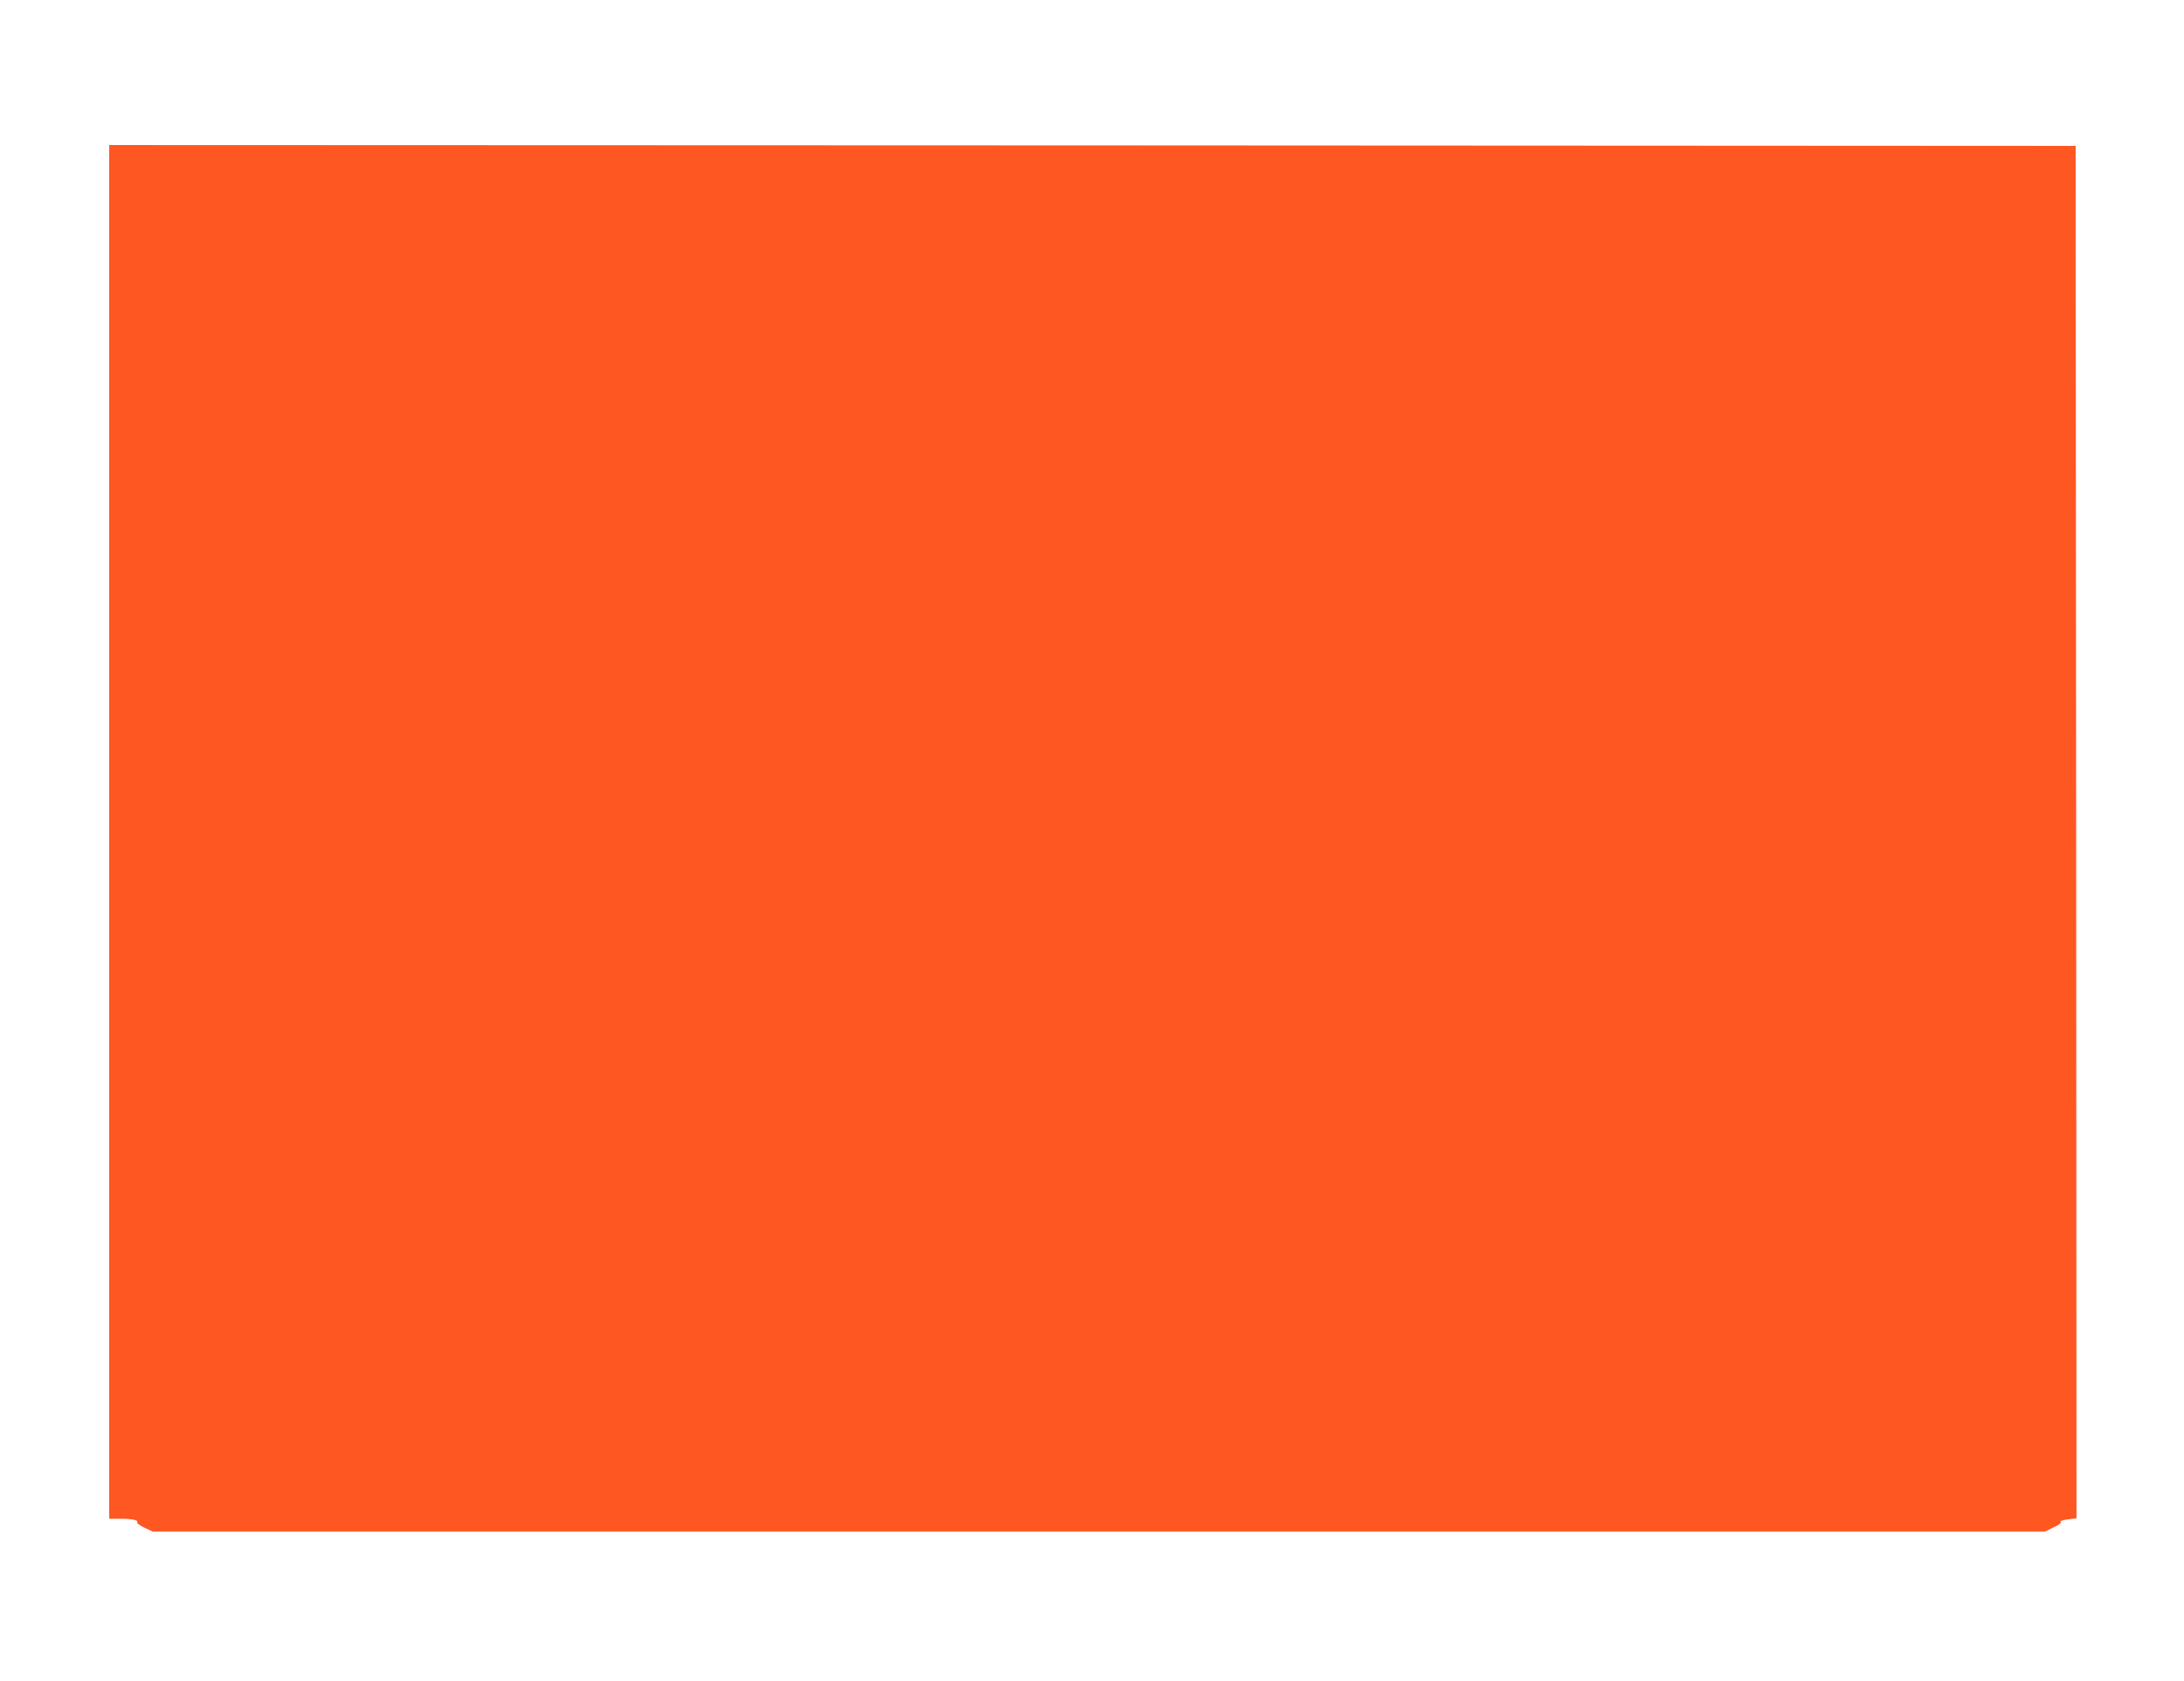 <?xml version="1.0" standalone="no"?>
<!DOCTYPE svg PUBLIC "-//W3C//DTD SVG 20010904//EN"
 "http://www.w3.org/TR/2001/REC-SVG-20010904/DTD/svg10.dtd">
<svg version="1.0" xmlns="http://www.w3.org/2000/svg"
 width="1280pt" height="985pt" viewBox="0 0 1280 985"
 preserveAspectRatio="xMidYMid meet">
<g transform="translate(0,985) scale(0.1,-0.1)"
fill="#ff5722" stroke="none">
<path d="M640 4975 l0 -4025 63 0 c71 0 109 -8 101 -21 -3 -5 16 -19 43 -32
l48 -22 5545 0 5545 0 52 25 c31 15 47 27 40 32 -6 4 12 10 41 14 l52 7 -2
4021 -3 4021 -5762 3 -5763 2 0 -4025z"/>
</g>
</svg>
